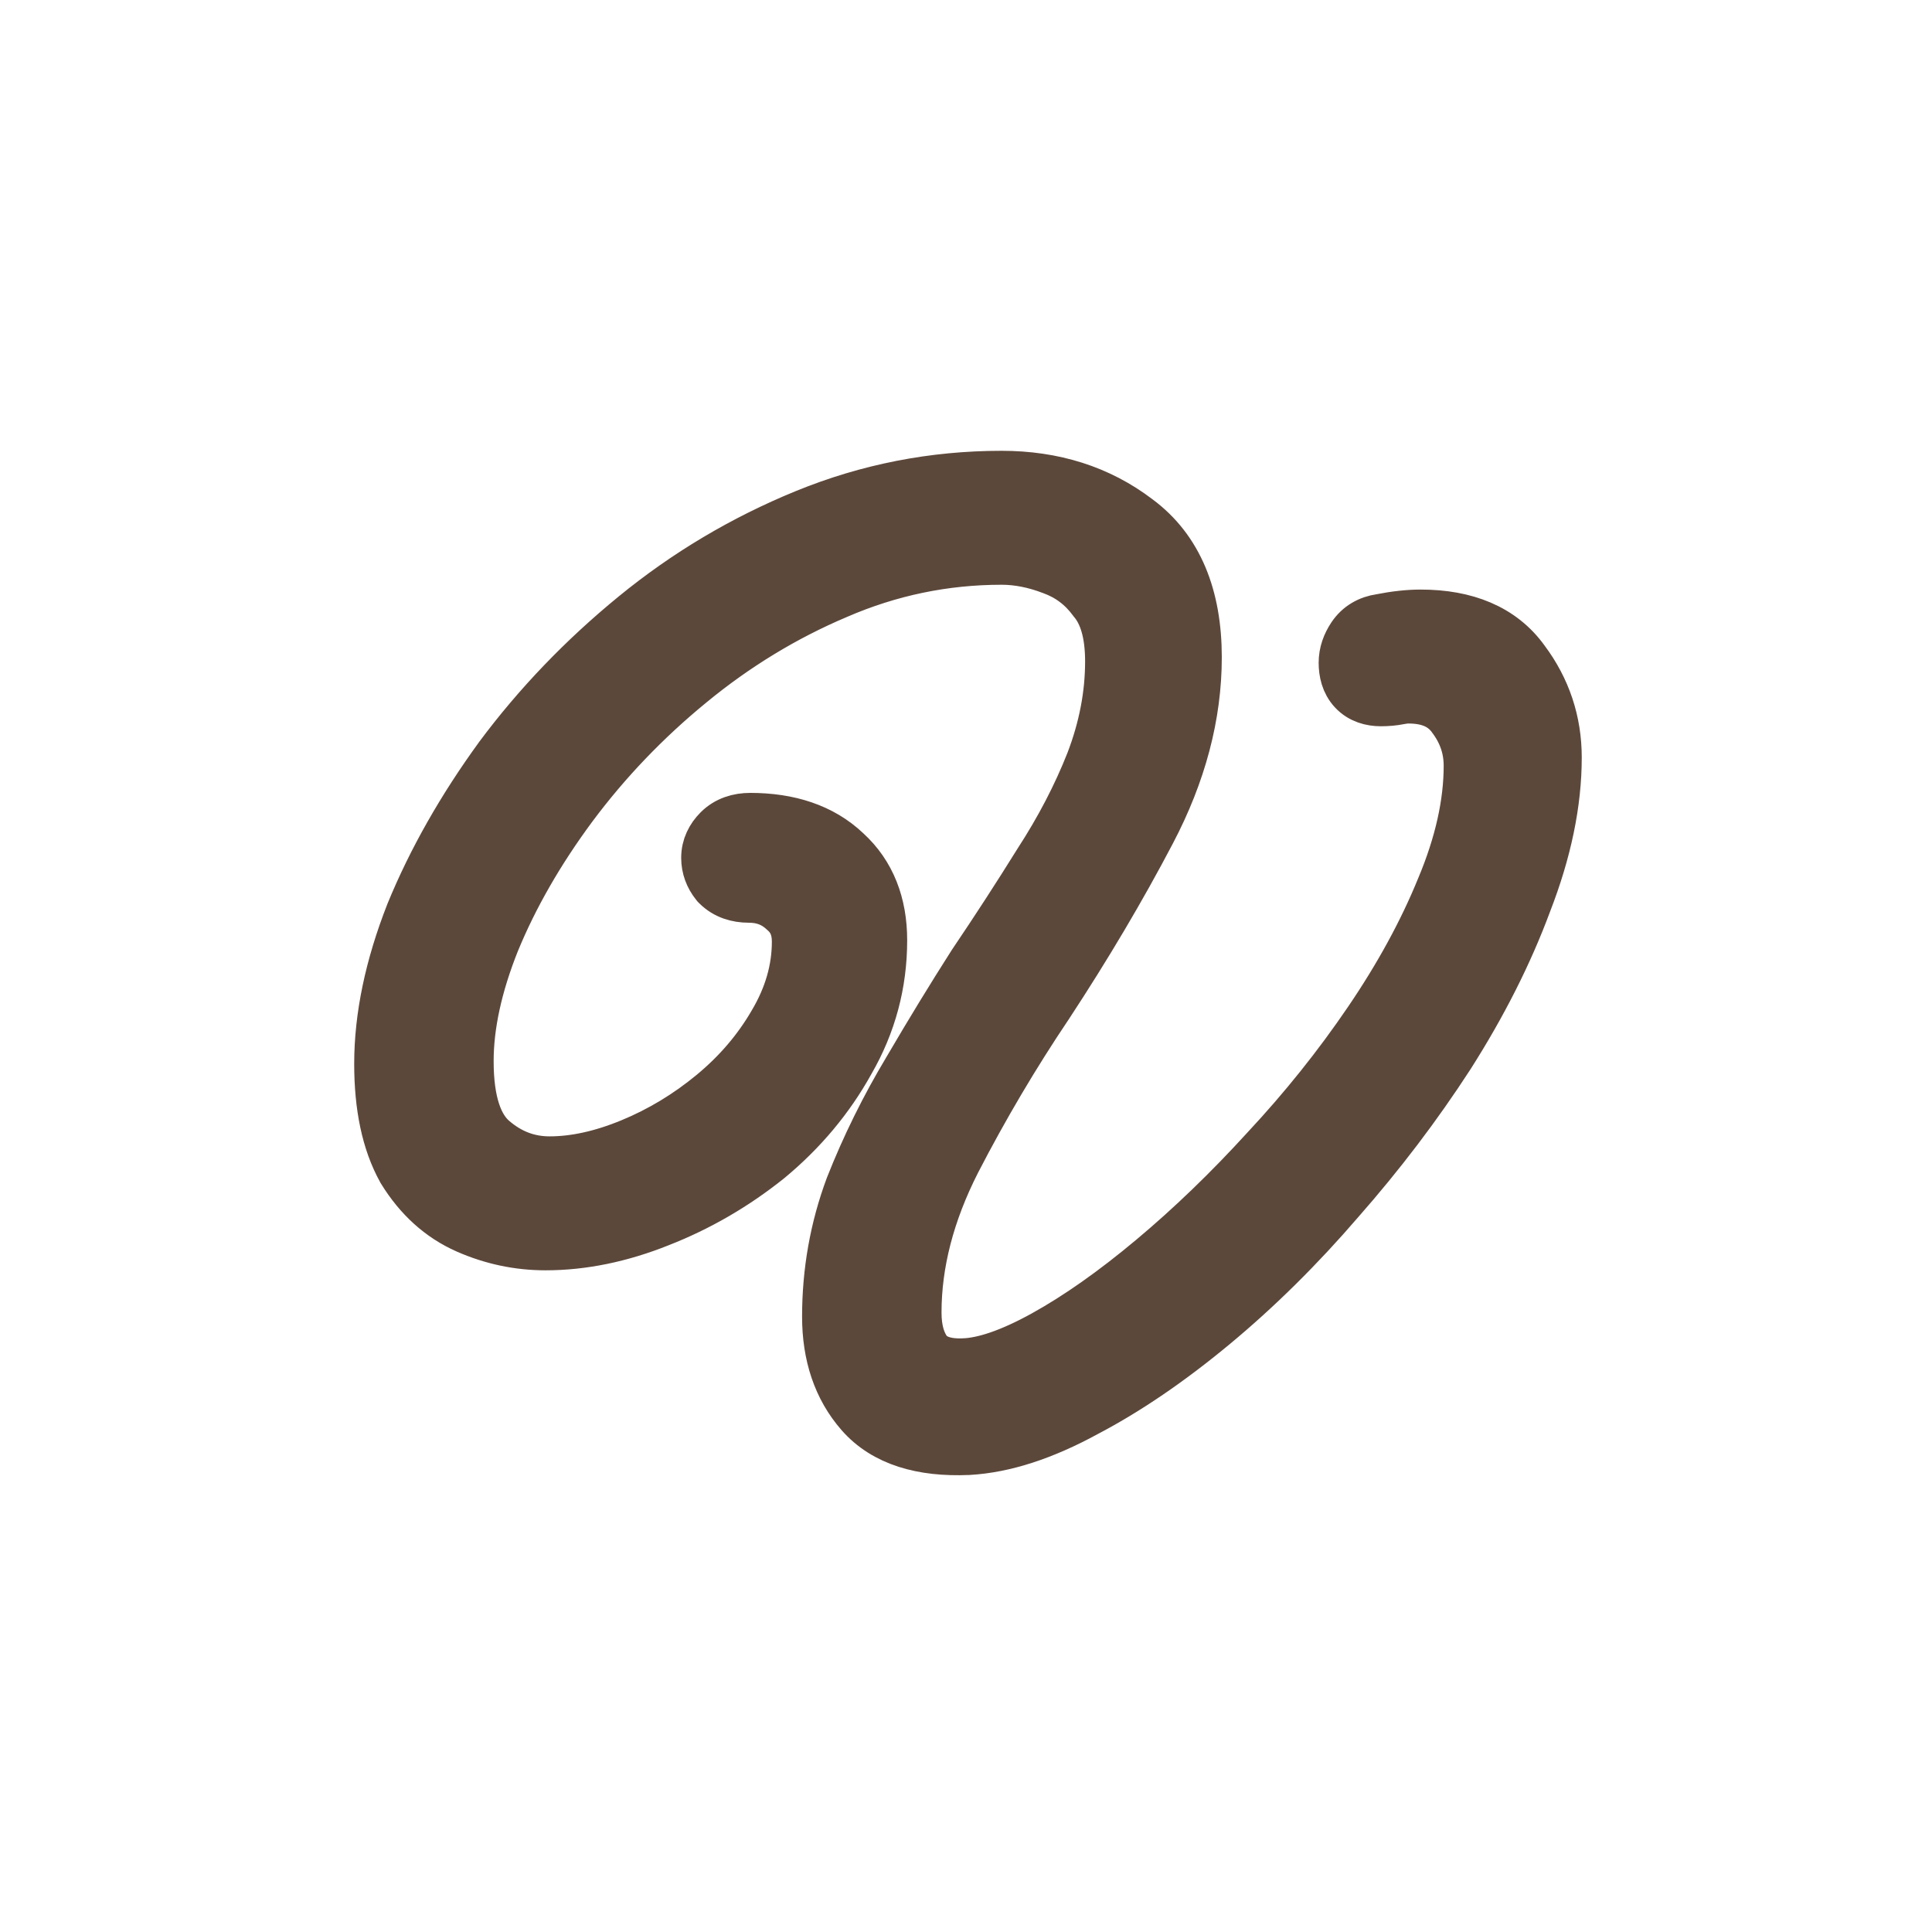 <?xml version="1.0" encoding="UTF-8"?> <svg xmlns="http://www.w3.org/2000/svg" width="180" height="180" viewBox="0 0 180 180" fill="none"><rect width="180" height="180" fill="white"></rect><path d="M90.205 135.422L90.218 135.422L90.231 135.421C93.687 135.229 97.388 133.993 101.302 131.86C105.201 129.82 109.195 127.093 113.285 123.699C117.386 120.296 121.303 116.422 125.037 112.081C128.851 107.746 132.279 103.234 135.318 98.544L135.323 98.537L135.327 98.53C138.377 93.737 140.789 88.965 142.55 84.214C144.408 79.432 145.368 74.88 145.368 70.576C145.368 67.164 144.336 64.061 142.294 61.33C140.099 58.273 136.618 56.928 132.36 56.928C131.193 56.928 129.927 57.071 128.576 57.338C127.425 57.501 126.392 58.066 125.704 59.099C125.188 59.872 124.856 60.763 124.856 61.744C124.856 62.659 125.067 63.718 125.842 64.549C126.641 65.405 127.706 65.664 128.648 65.664C129.269 65.664 129.872 65.612 130.448 65.497C130.779 65.431 131.028 65.408 131.208 65.408C133.17 65.408 134.327 66.048 135.074 67.115L135.087 67.135L135.102 67.154C136.05 68.442 136.504 69.82 136.504 71.344C136.504 74.779 135.684 78.525 133.972 82.602L133.968 82.611L133.964 82.62C132.317 86.655 130.084 90.756 127.25 94.923C124.408 99.104 121.229 103.077 117.714 106.843L117.706 106.852L117.698 106.861C114.254 110.64 110.735 114.033 107.14 117.042C103.542 120.055 100.192 122.406 97.089 124.122C93.959 125.851 91.551 126.622 89.787 126.689L89.784 126.69C88.06 126.759 87.174 126.317 86.673 125.753C86.099 125.003 85.72 123.909 85.72 122.288C85.72 117.788 86.902 113.149 89.34 108.352C91.95 103.301 94.811 98.463 97.923 93.836L97.93 93.827L97.936 93.817C101.552 88.308 104.743 82.918 107.507 77.649C110.366 72.2 111.832 66.721 111.832 61.232C111.832 55.53 110.066 50.992 106.168 48.112C102.542 45.349 98.225 44 93.32 44C86.919 44 80.773 45.202 74.899 47.605C69.084 49.984 63.749 53.158 58.901 57.124C54.086 61.064 49.876 65.448 46.276 70.277L46.27 70.286L46.263 70.296C42.767 75.103 39.996 79.977 37.966 84.92L37.96 84.934L37.955 84.949C36.006 89.909 35 94.638 35 99.12C35 103.079 35.671 106.479 37.172 109.179L37.193 109.218L37.217 109.256C38.769 111.778 40.814 113.653 43.362 114.775C45.747 115.824 48.239 116.352 50.824 116.352C54.35 116.352 57.928 115.609 61.544 114.164C65.231 112.724 68.646 110.745 71.785 108.234L71.799 108.223L71.812 108.212C74.977 105.59 77.527 102.545 79.445 99.081C81.492 95.538 82.52 91.699 82.52 87.6C82.52 84.168 81.424 81.248 79.067 79.097C76.723 76.869 73.578 75.872 69.896 75.872C68.749 75.872 67.587 76.201 66.69 77.098C65.96 77.828 65.464 78.784 65.464 79.92C65.464 80.918 65.81 81.822 66.414 82.577L66.484 82.664L66.562 82.742C67.459 83.639 68.621 83.968 69.768 83.968C70.996 83.968 71.953 84.349 72.759 85.098L72.788 85.125L72.818 85.15C73.529 85.76 73.912 86.549 73.912 87.728C73.912 90.237 73.216 92.703 71.76 95.155L71.755 95.163L71.75 95.172C70.339 97.603 68.491 99.77 66.189 101.675C63.865 103.598 61.35 105.114 58.639 106.231C55.926 107.348 53.455 107.872 51.208 107.872C49.318 107.872 47.644 107.247 46.115 105.926C44.895 104.873 43.992 102.747 43.992 98.864C43.992 95.598 44.77 91.931 46.405 87.84C48.127 83.662 50.513 79.499 53.582 75.352C56.725 71.134 60.366 67.327 64.508 63.931L64.511 63.928C68.719 60.462 73.248 57.706 78.1 55.65L78.108 55.646L78.115 55.643C82.986 53.532 88.049 52.48 93.32 52.48C94.755 52.48 96.263 52.766 97.856 53.373L97.87 53.378L97.885 53.384C99.388 53.93 100.603 54.84 101.566 56.146L101.601 56.194L101.64 56.24C102.51 57.285 103.096 58.977 103.096 61.616C103.096 64.679 102.509 67.761 101.313 70.874C100.086 73.98 98.486 77.06 96.506 80.112L96.496 80.128L96.485 80.144C94.537 83.279 92.502 86.415 90.383 89.552L90.368 89.574L90.355 89.595C88.378 92.689 86.361 95.993 84.303 99.508C82.202 103.012 80.406 106.648 78.916 110.417L78.909 110.436L78.902 110.455C77.451 114.353 76.728 118.429 76.728 122.672C76.728 126.302 77.741 129.445 79.911 131.925C82.264 134.614 85.885 135.606 90.205 135.422Z" fill="#5C483B" stroke="#5C483B" stroke-width="4"></path></svg> 